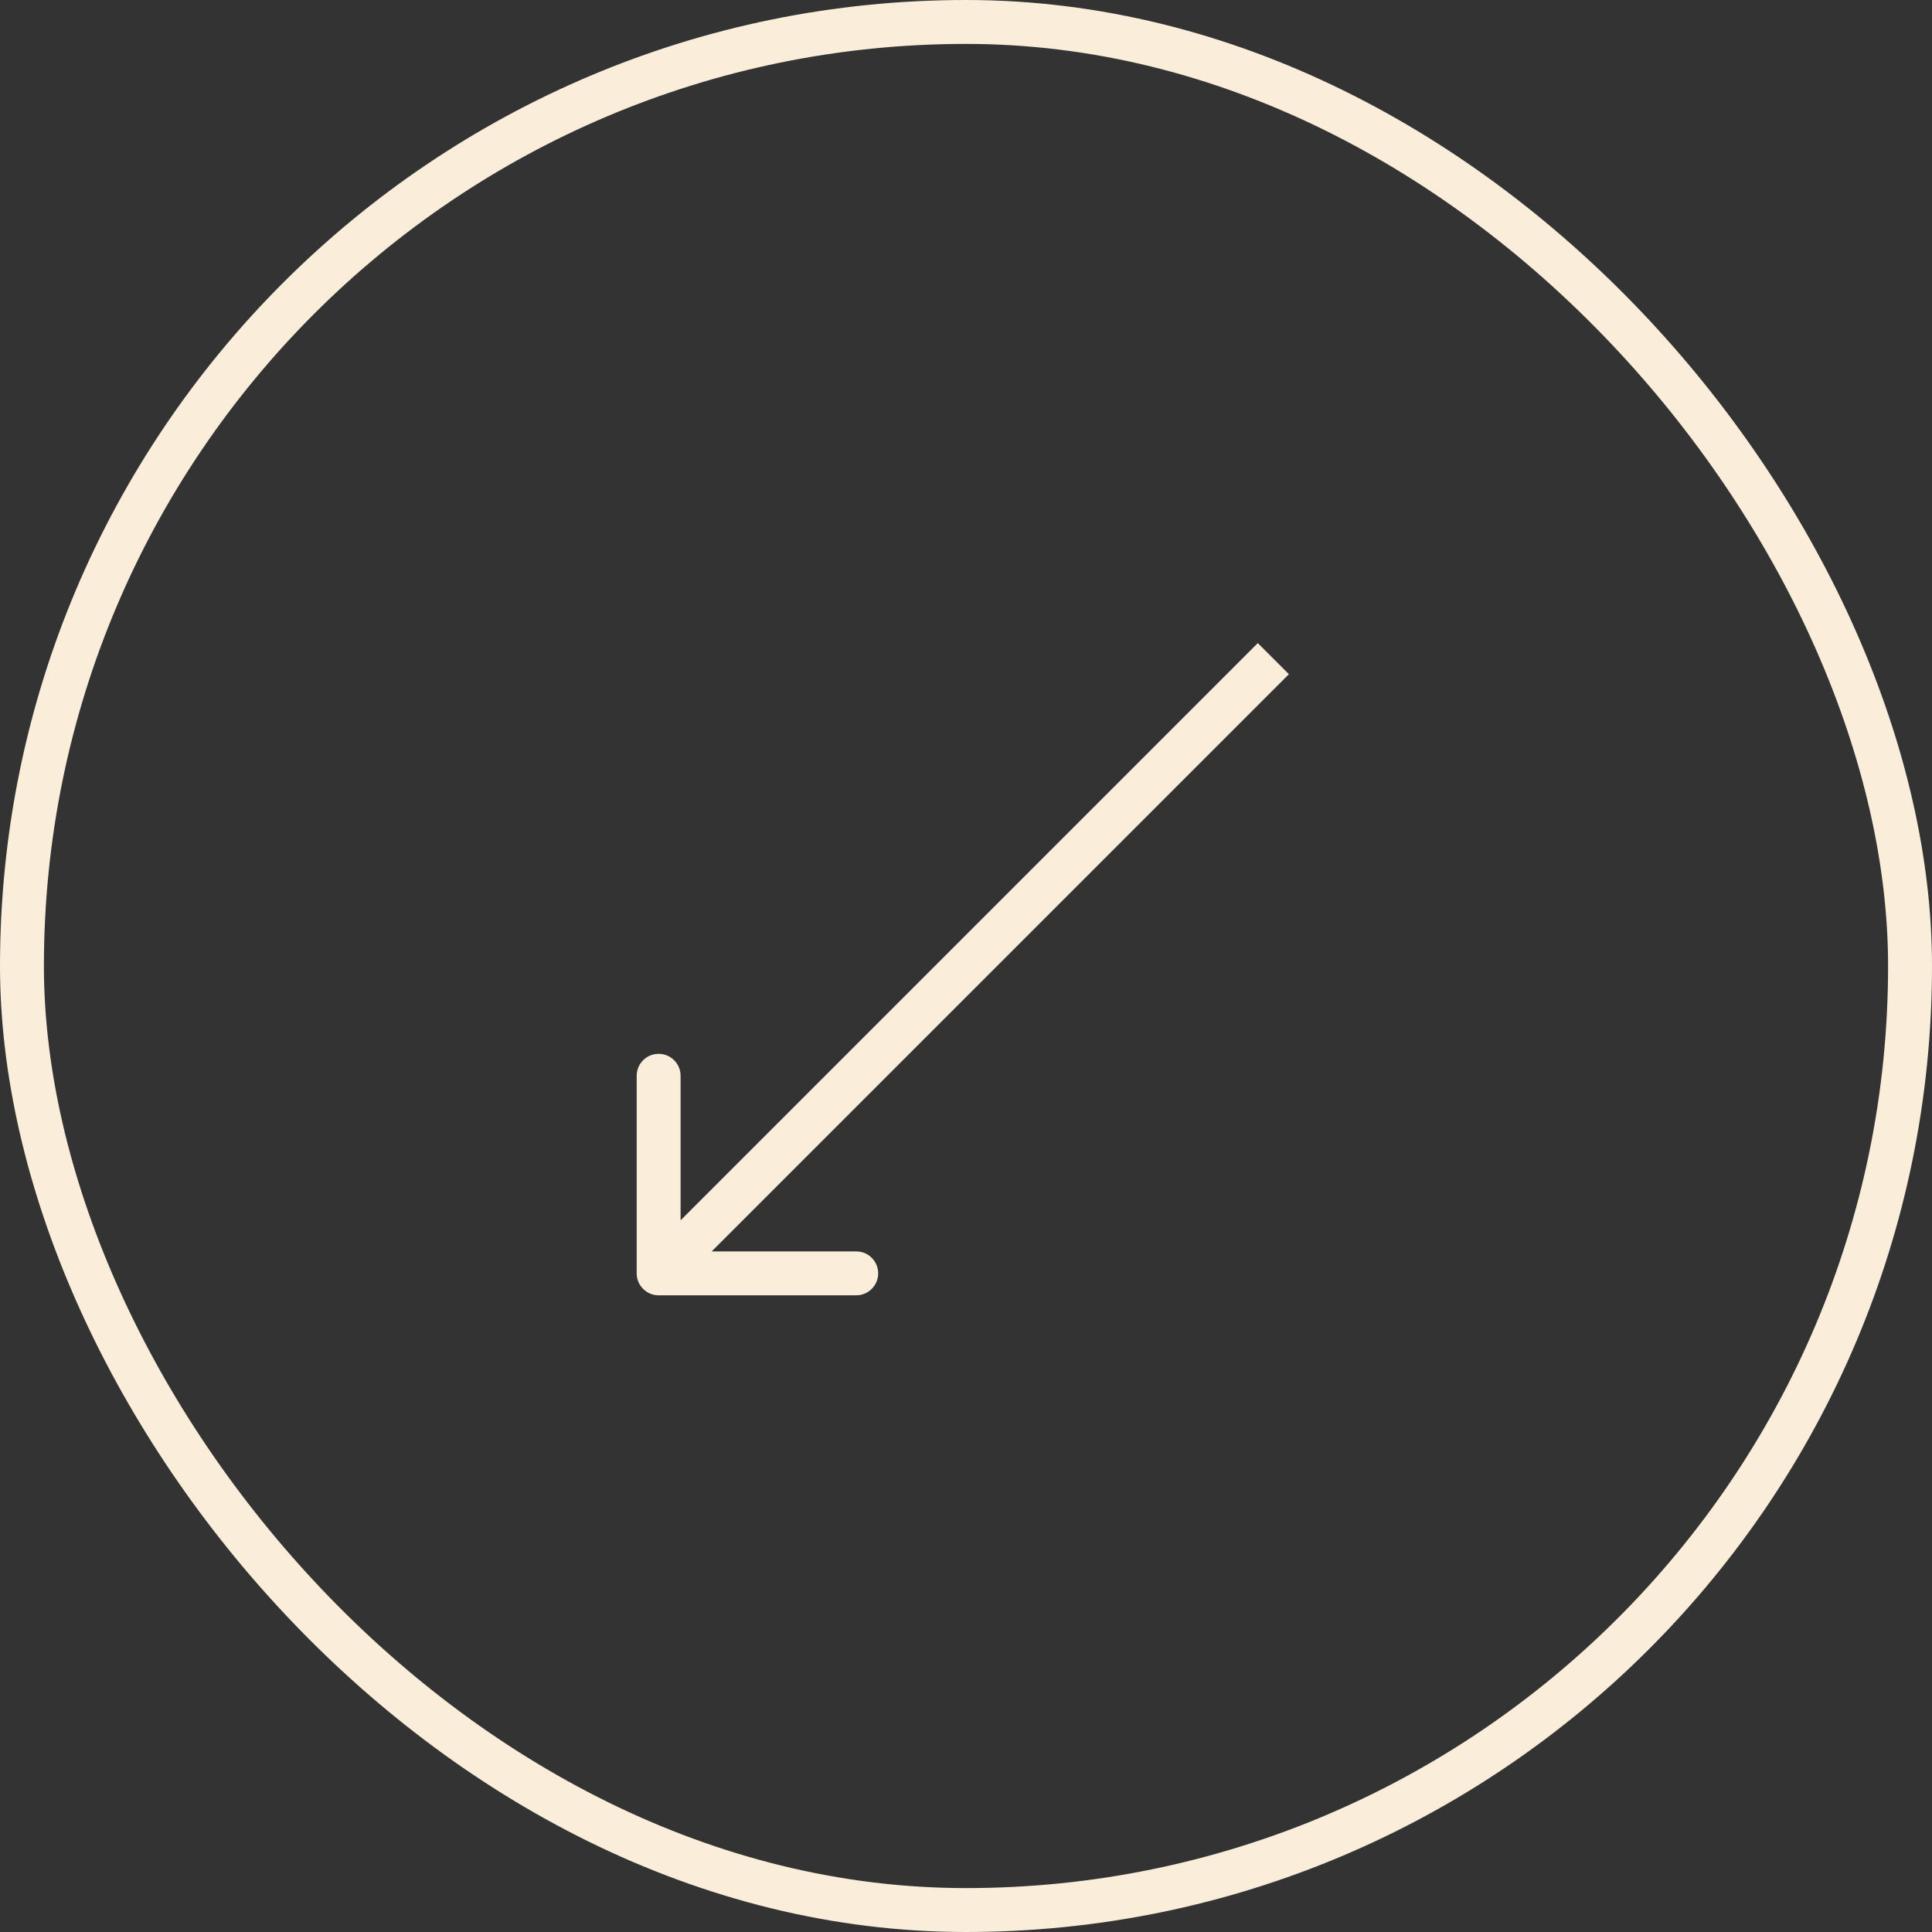 <?xml version="1.0" encoding="UTF-8"?> <svg xmlns="http://www.w3.org/2000/svg" width="44" height="44" viewBox="0 0 44 44" fill="none"><rect x="0" y="0" width="44" height="44" fill="#333333" stroke="none"/><rect x="0.5" y="0.5" width="43" height="43" rx="21.5" stroke="#FAEEDB"></rect><path d="M14.5 29C14.5 29.276 14.724 29.5 15 29.5H19.5C19.776 29.5 20 29.276 20 29C20 28.724 19.776 28.5 19.5 28.5H15.5V24.5C15.5 24.224 15.276 24 15 24C14.724 24 14.5 24.224 14.5 24.5V29ZM28.646 14.646L14.646 28.646L15.354 29.354L29.354 15.354L28.646 14.646Z" fill="#FAEEDB"></path></svg> 